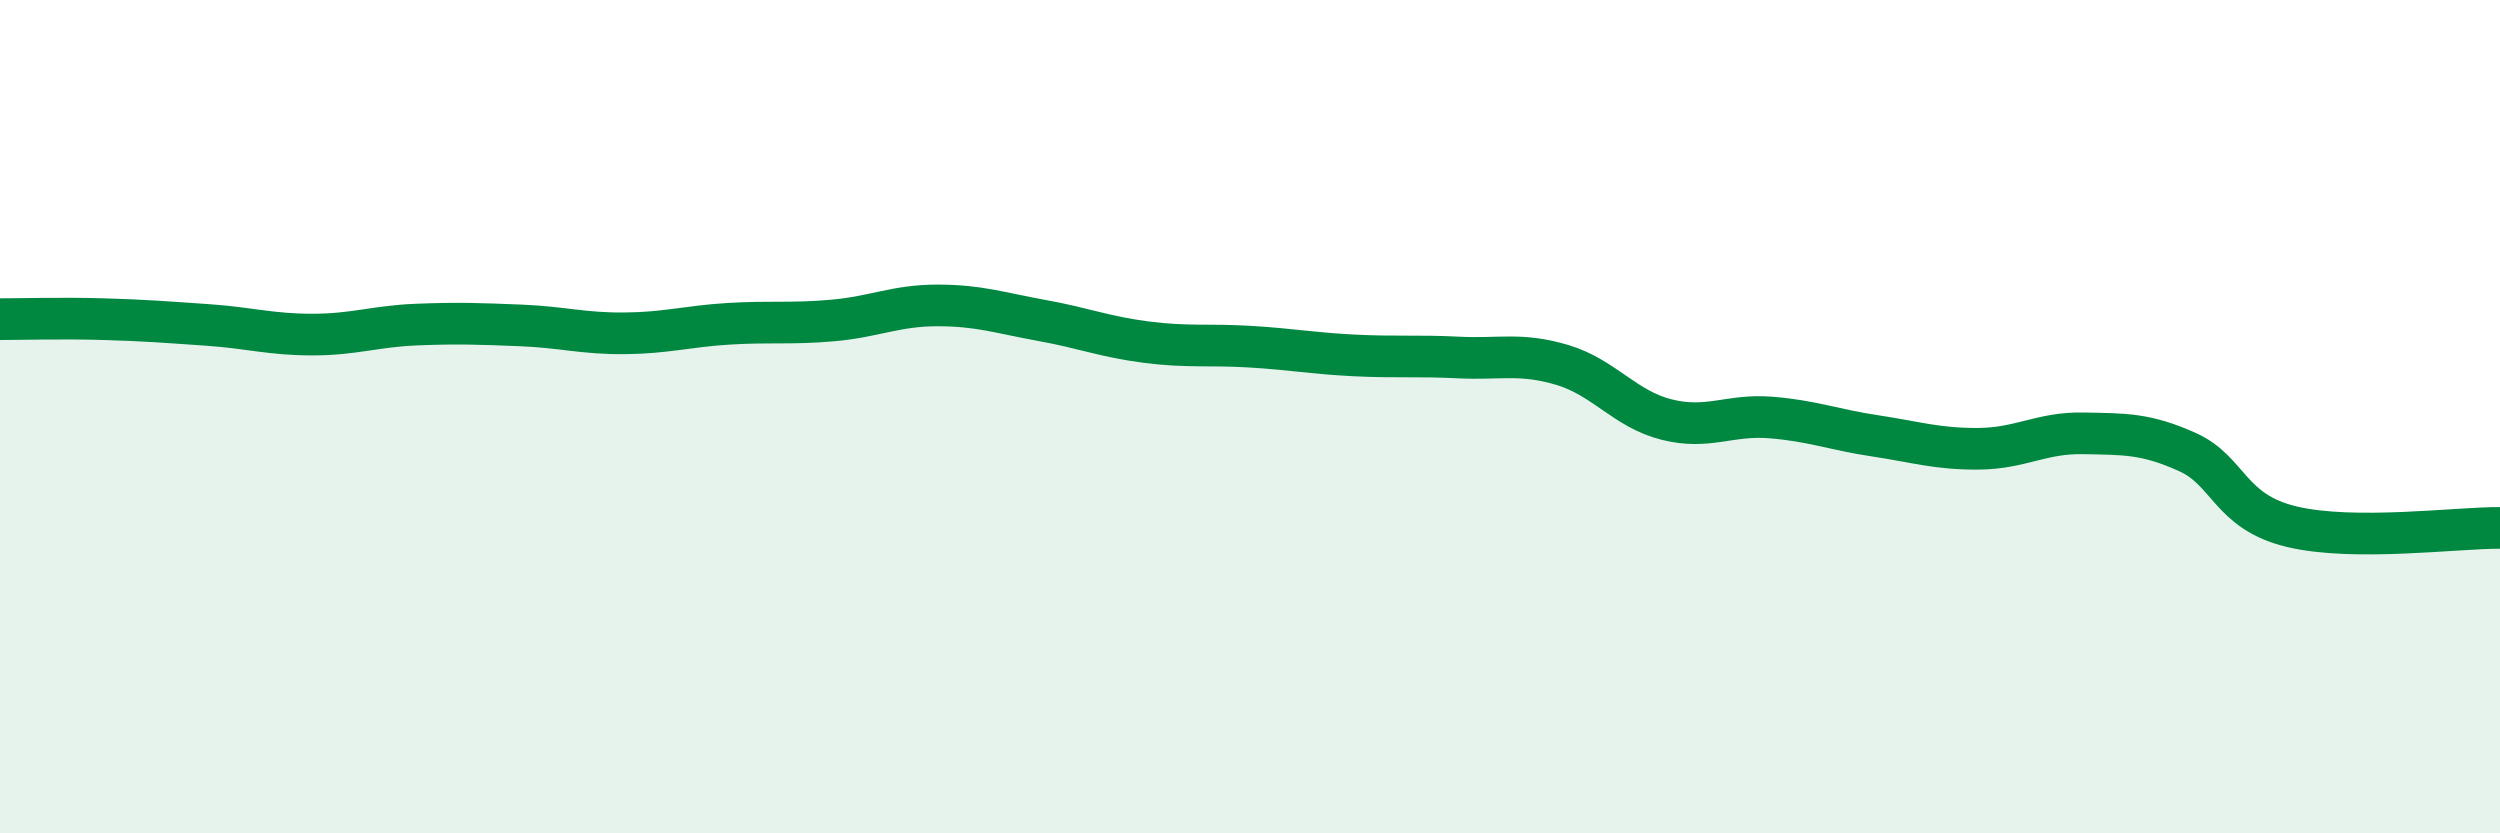 
    <svg width="60" height="20" viewBox="0 0 60 20" xmlns="http://www.w3.org/2000/svg">
      <path
        d="M 0,7.66 C 0.5,7.66 1.5,7.63 2.5,7.66 C 3.5,7.69 4,7.73 5,7.8 C 6,7.87 6.5,8.03 7.5,8.03 C 8.5,8.03 9,7.83 10,7.79 C 11,7.75 11.5,7.77 12.5,7.81 C 13.5,7.85 14,8.01 15,8 C 16,7.99 16.5,7.83 17.5,7.77 C 18.5,7.71 19,7.78 20,7.69 C 21,7.6 21.5,7.33 22.5,7.33 C 23.5,7.33 24,7.51 25,7.69 C 26,7.87 26.5,8.08 27.5,8.21 C 28.5,8.34 29,8.26 30,8.32 C 31,8.38 31.5,8.48 32.5,8.53 C 33.5,8.58 34,8.53 35,8.58 C 36,8.63 36.5,8.46 37.5,8.76 C 38.5,9.06 39,9.82 40,10.07 C 41,10.32 41.5,9.94 42.5,10.02 C 43.5,10.1 44,10.31 45,10.46 C 46,10.61 46.5,10.78 47.5,10.77 C 48.5,10.76 49,10.38 50,10.4 C 51,10.42 51.5,10.4 52.5,10.85 C 53.5,11.3 53.5,12.28 55,12.64 C 56.5,13 59,12.66 60,12.67L60 20L0 20Z"
        fill="#008740"
        opacity="0.1"
        stroke-linecap="round"
        stroke-linejoin="round"
      />
      <path
        d="M 0,7.66 C 0.5,7.66 1.5,7.63 2.5,7.66 C 3.5,7.69 4,7.73 5,7.8 C 6,7.87 6.5,8.03 7.5,8.03 C 8.5,8.03 9,7.83 10,7.79 C 11,7.75 11.5,7.77 12.5,7.81 C 13.5,7.85 14,8.01 15,8 C 16,7.99 16.5,7.83 17.5,7.77 C 18.5,7.71 19,7.78 20,7.69 C 21,7.6 21.5,7.33 22.5,7.33 C 23.5,7.33 24,7.51 25,7.69 C 26,7.87 26.5,8.08 27.5,8.21 C 28.5,8.34 29,8.26 30,8.32 C 31,8.38 31.5,8.48 32.5,8.53 C 33.5,8.58 34,8.53 35,8.58 C 36,8.63 36.5,8.46 37.5,8.76 C 38.5,9.06 39,9.82 40,10.07 C 41,10.32 41.5,9.94 42.5,10.02 C 43.5,10.1 44,10.31 45,10.46 C 46,10.61 46.5,10.78 47.5,10.77 C 48.5,10.76 49,10.38 50,10.4 C 51,10.42 51.5,10.4 52.5,10.85 C 53.5,11.3 53.5,12.28 55,12.64 C 56.5,13 59,12.66 60,12.67"
        stroke="#008740"
        stroke-width="1"
        fill="none"
        stroke-linecap="round"
        stroke-linejoin="round"
      />
    </svg>
  